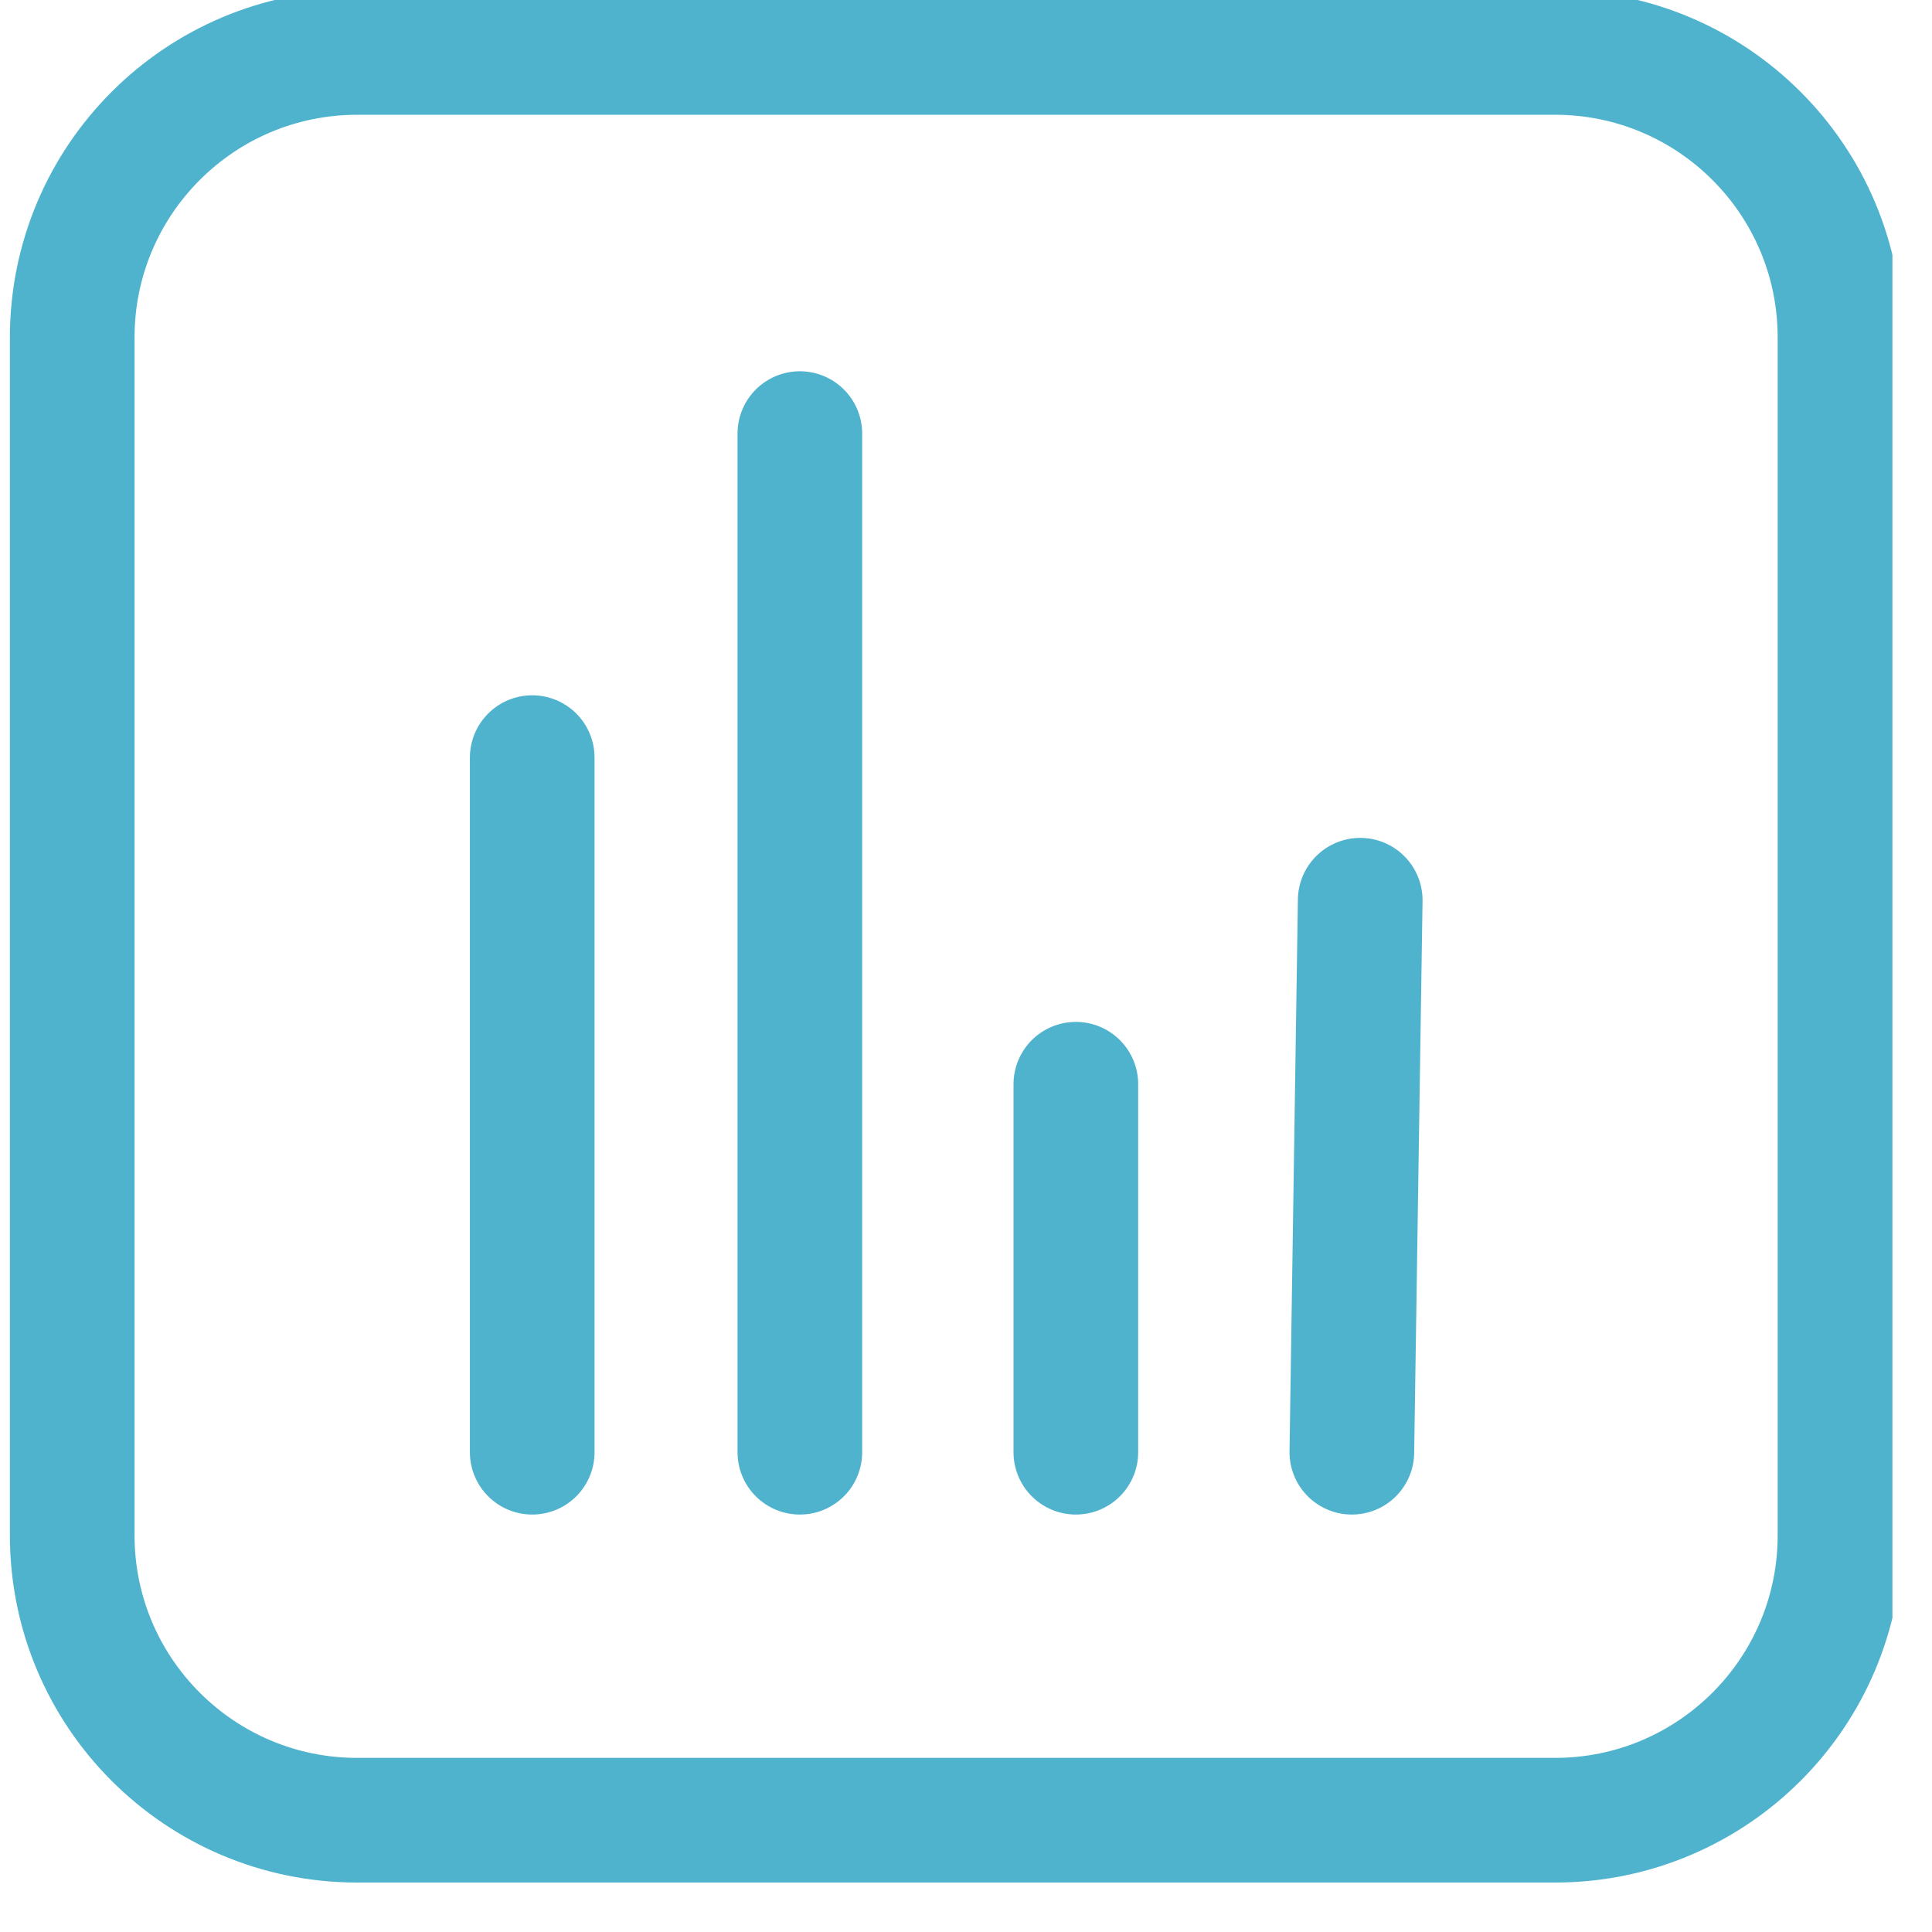 <?xml version="1.0" encoding="UTF-8"?> <svg xmlns="http://www.w3.org/2000/svg" width="21" height="21" viewBox="0 0 21 21" fill="none"><g clip-path="url(#clip0_867_1636)"><path d="M0.785 3.668L0.785 16.688C0.785 18.398 2.172 19.785 3.883 19.785L16.902 19.785C18.613 19.785 20 18.398 20 16.688L20 3.668C20 1.957 18.613 0.57 16.902 0.57L3.883 0.57C2.172 0.57 0.785 1.957 0.785 3.668Z" stroke="#4FB3CE" stroke-width="1.355" stroke-miterlimit="10"></path><path d="M8.694 15.785L8.694 4.713" stroke="#4FB3CE" stroke-width="1.355" stroke-linecap="round" stroke-linejoin="round"></path><path d="M5.785 15.785L5.785 8.235" stroke="#4FB3CE" stroke-width="1.355" stroke-linecap="round" stroke-linejoin="round"></path><path d="M14.694 15.785L14.785 9.785" stroke="#4FB3CE" stroke-width="1.355" stroke-linecap="round" stroke-linejoin="round"></path><path d="M11.694 15.785V11.785" stroke="#4FB3CE" stroke-width="1.355" stroke-linecap="round" stroke-linejoin="round"></path></g><defs><clipPath id="clip0_867_1636"><rect width="20.57" height="20.57" fill="white" transform="translate(0 20.57) rotate(-90)"></rect></clipPath></defs></svg> 